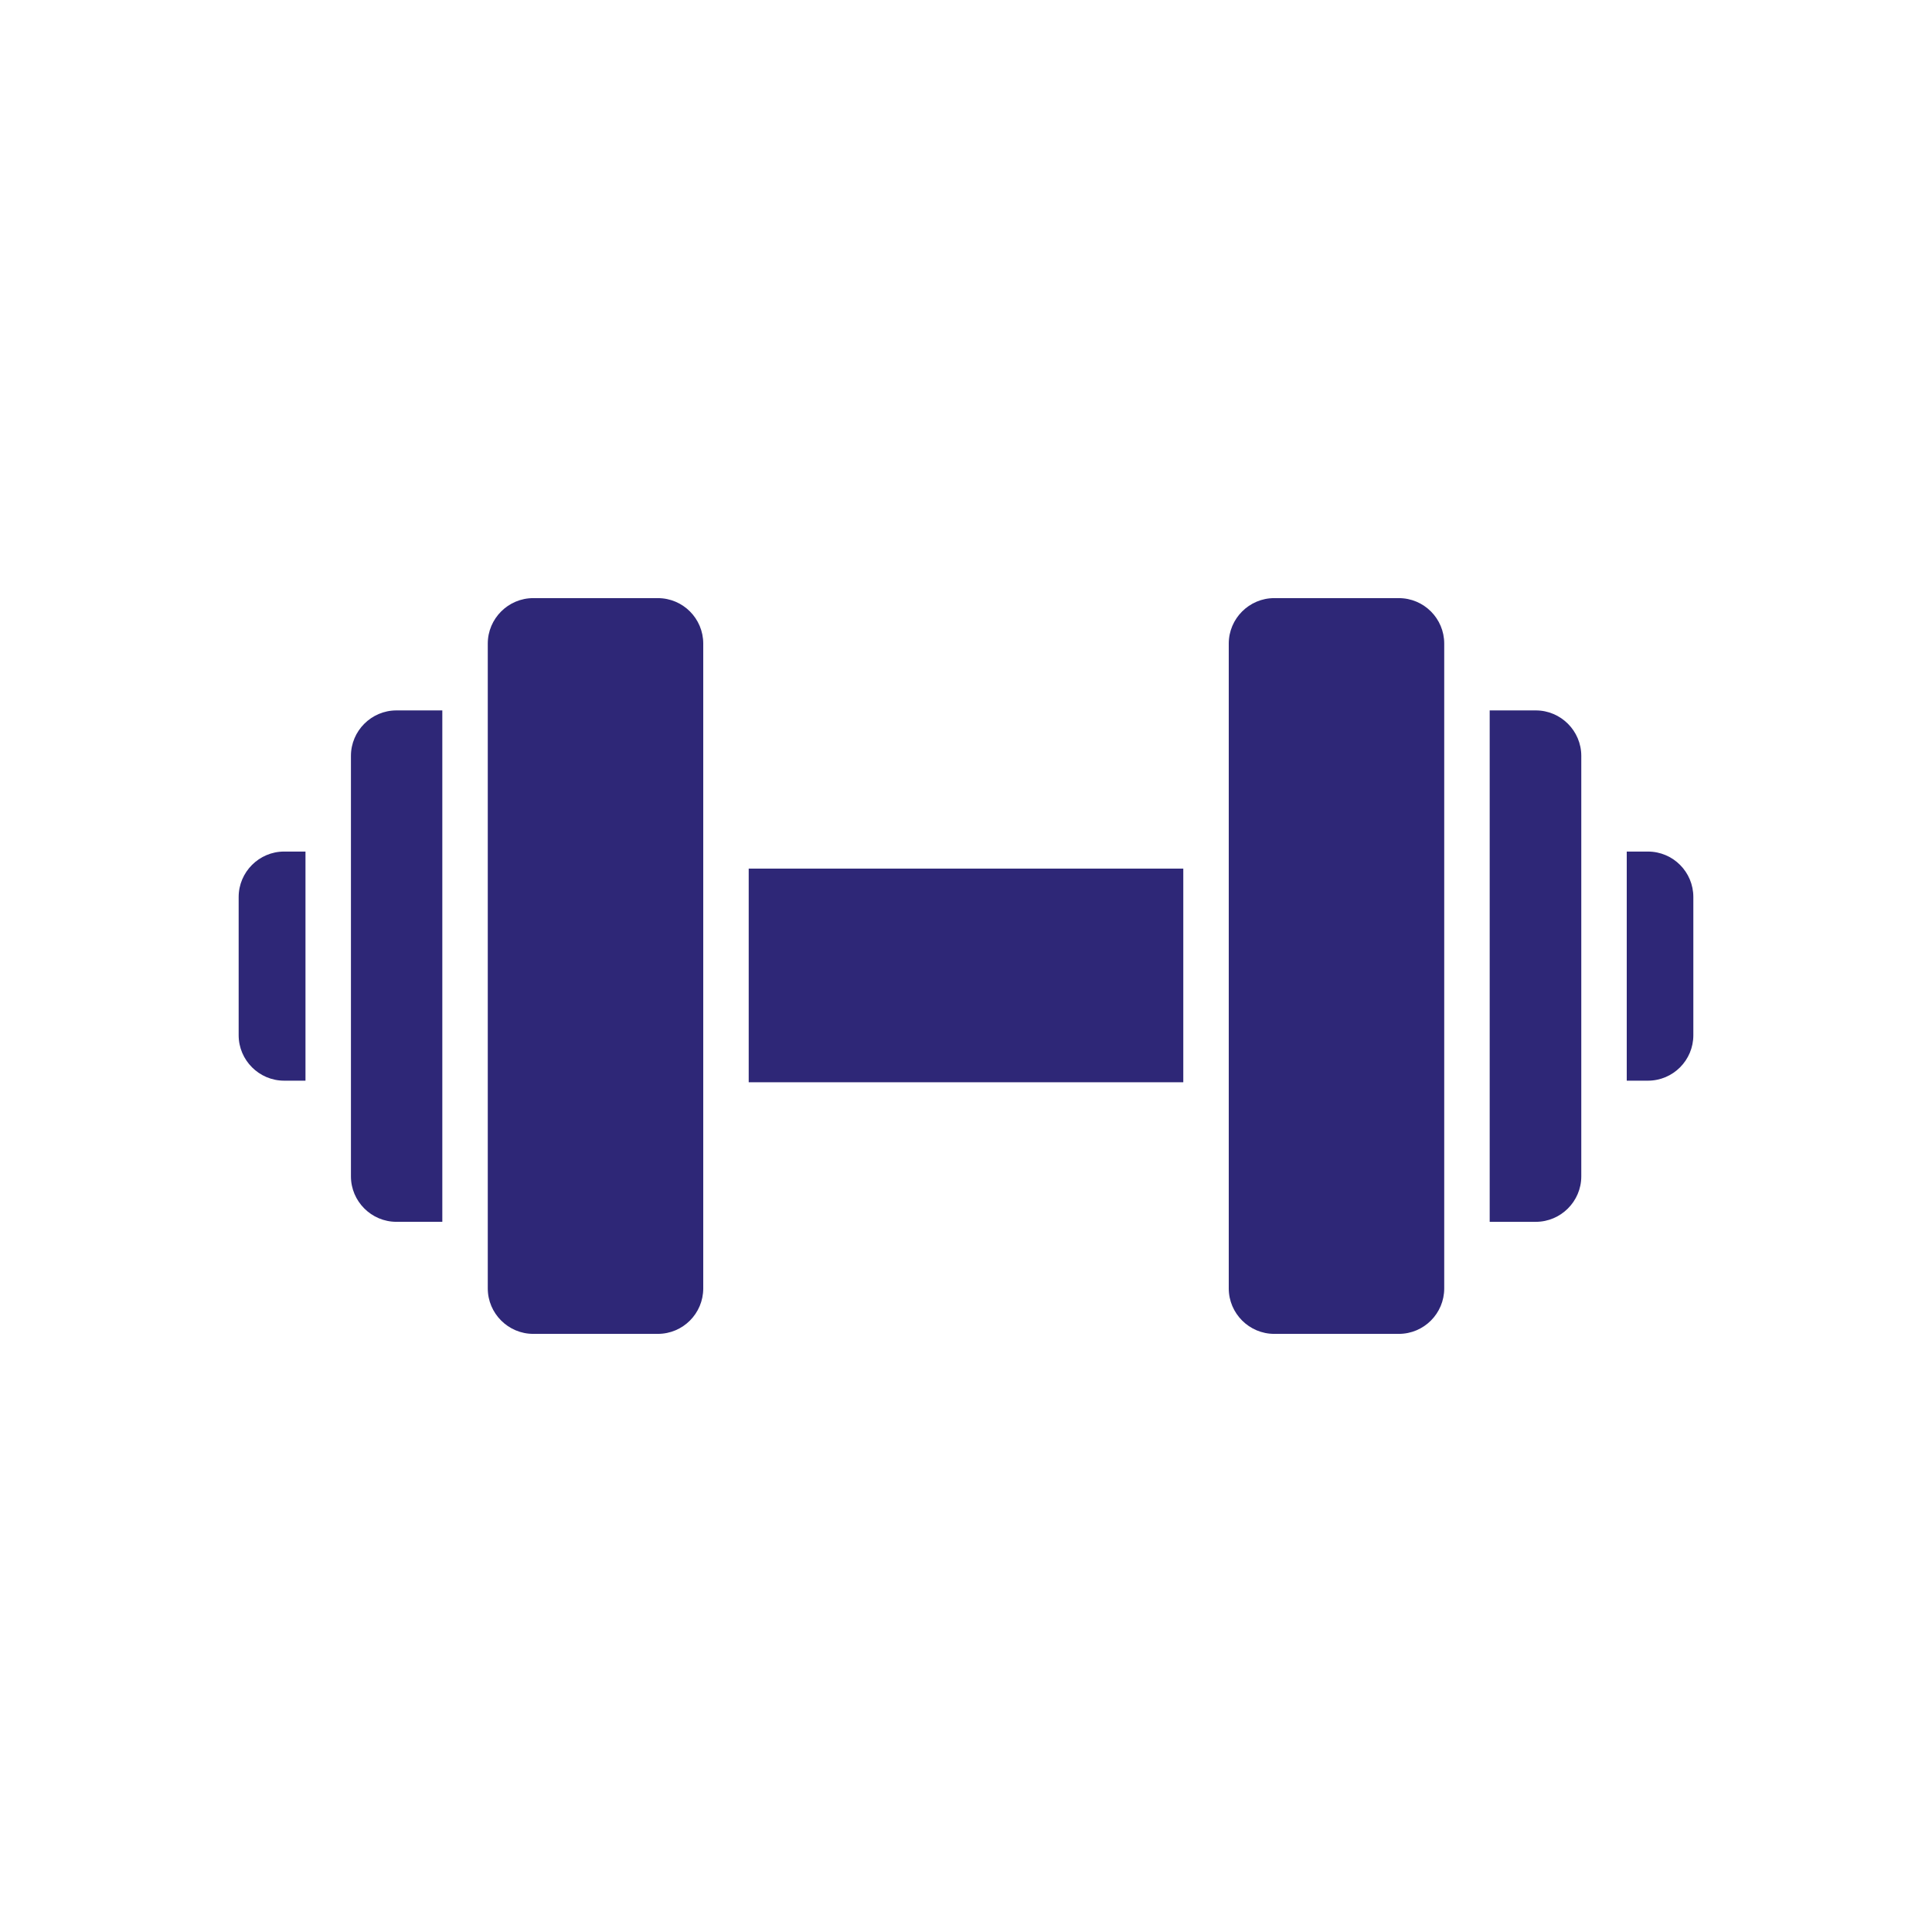 <?xml version="1.0" encoding="utf-8"?>
<!-- Generator: Adobe Illustrator 15.0.0, SVG Export Plug-In . SVG Version: 6.00 Build 0)  -->
<!DOCTYPE svg PUBLIC "-//W3C//DTD SVG 1.1//EN" "http://www.w3.org/Graphics/SVG/1.1/DTD/svg11.dtd">
<svg version="1.1" id="Layer_1" xmlns="http://www.w3.org/2000/svg" xmlns:xlink="http://www.w3.org/1999/xlink" x="0px" y="0px"
	 width="800px" height="800px" viewBox="0 0 800 800" enable-background="new 0 0 800 800" xml:space="preserve">
<g>
	<path fill="#2E2777" d="M98.823,371.436v57.224c0,10.352,8.47,18.824,18.823,18.824h8.847v-94.872h-8.847
		C107.293,352.613,98.823,361.082,98.823,371.436z"/>
	<path fill="#2E2777" d="M682.353,352.613h-8.752v94.872h8.752c10.448,0,18.824-8.473,18.824-18.824v-57.224
		C701.177,361.082,692.801,352.613,682.353,352.613z"/>
	<path fill="#2E2777" d="M145.316,312.989v174.118c0,10.352,8.473,18.823,18.824,18.823h19.012V294.166h-19.012
		C153.789,294.166,145.316,302.636,145.316,312.989z"/>
	<path fill="#2E2777" d="M635.953,294.166h-19.105v211.765h19.105c10.354,0,18.824-8.472,18.824-18.823V312.989
		C654.777,302.636,646.307,294.166,635.953,294.166z"/>
	<path fill="#2E2777" d="M272.376,247.67H220.8c-10.352,0-18.824,8.472-18.824,18.824v267.013c0,10.352,8.473,18.823,18.824,18.823
		h51.576c10.448,0,18.823-8.472,18.823-18.823V266.494C291.199,256.142,282.824,247.67,272.376,247.67z"/>
	<path fill="#2E2777" d="M579.2,247.67h-51.576c-10.354,0-18.823,8.472-18.823,18.824v267.013c0,10.352,8.47,18.823,18.823,18.823
		H579.2c10.447,0,18.823-8.472,18.823-18.823V266.494C598.023,256.142,589.647,247.67,579.2,247.67z"/>
	<rect x="310.023" y="359.671" fill="#2E2777" width="179.953" height="88.469"/>
</g>
</svg>
